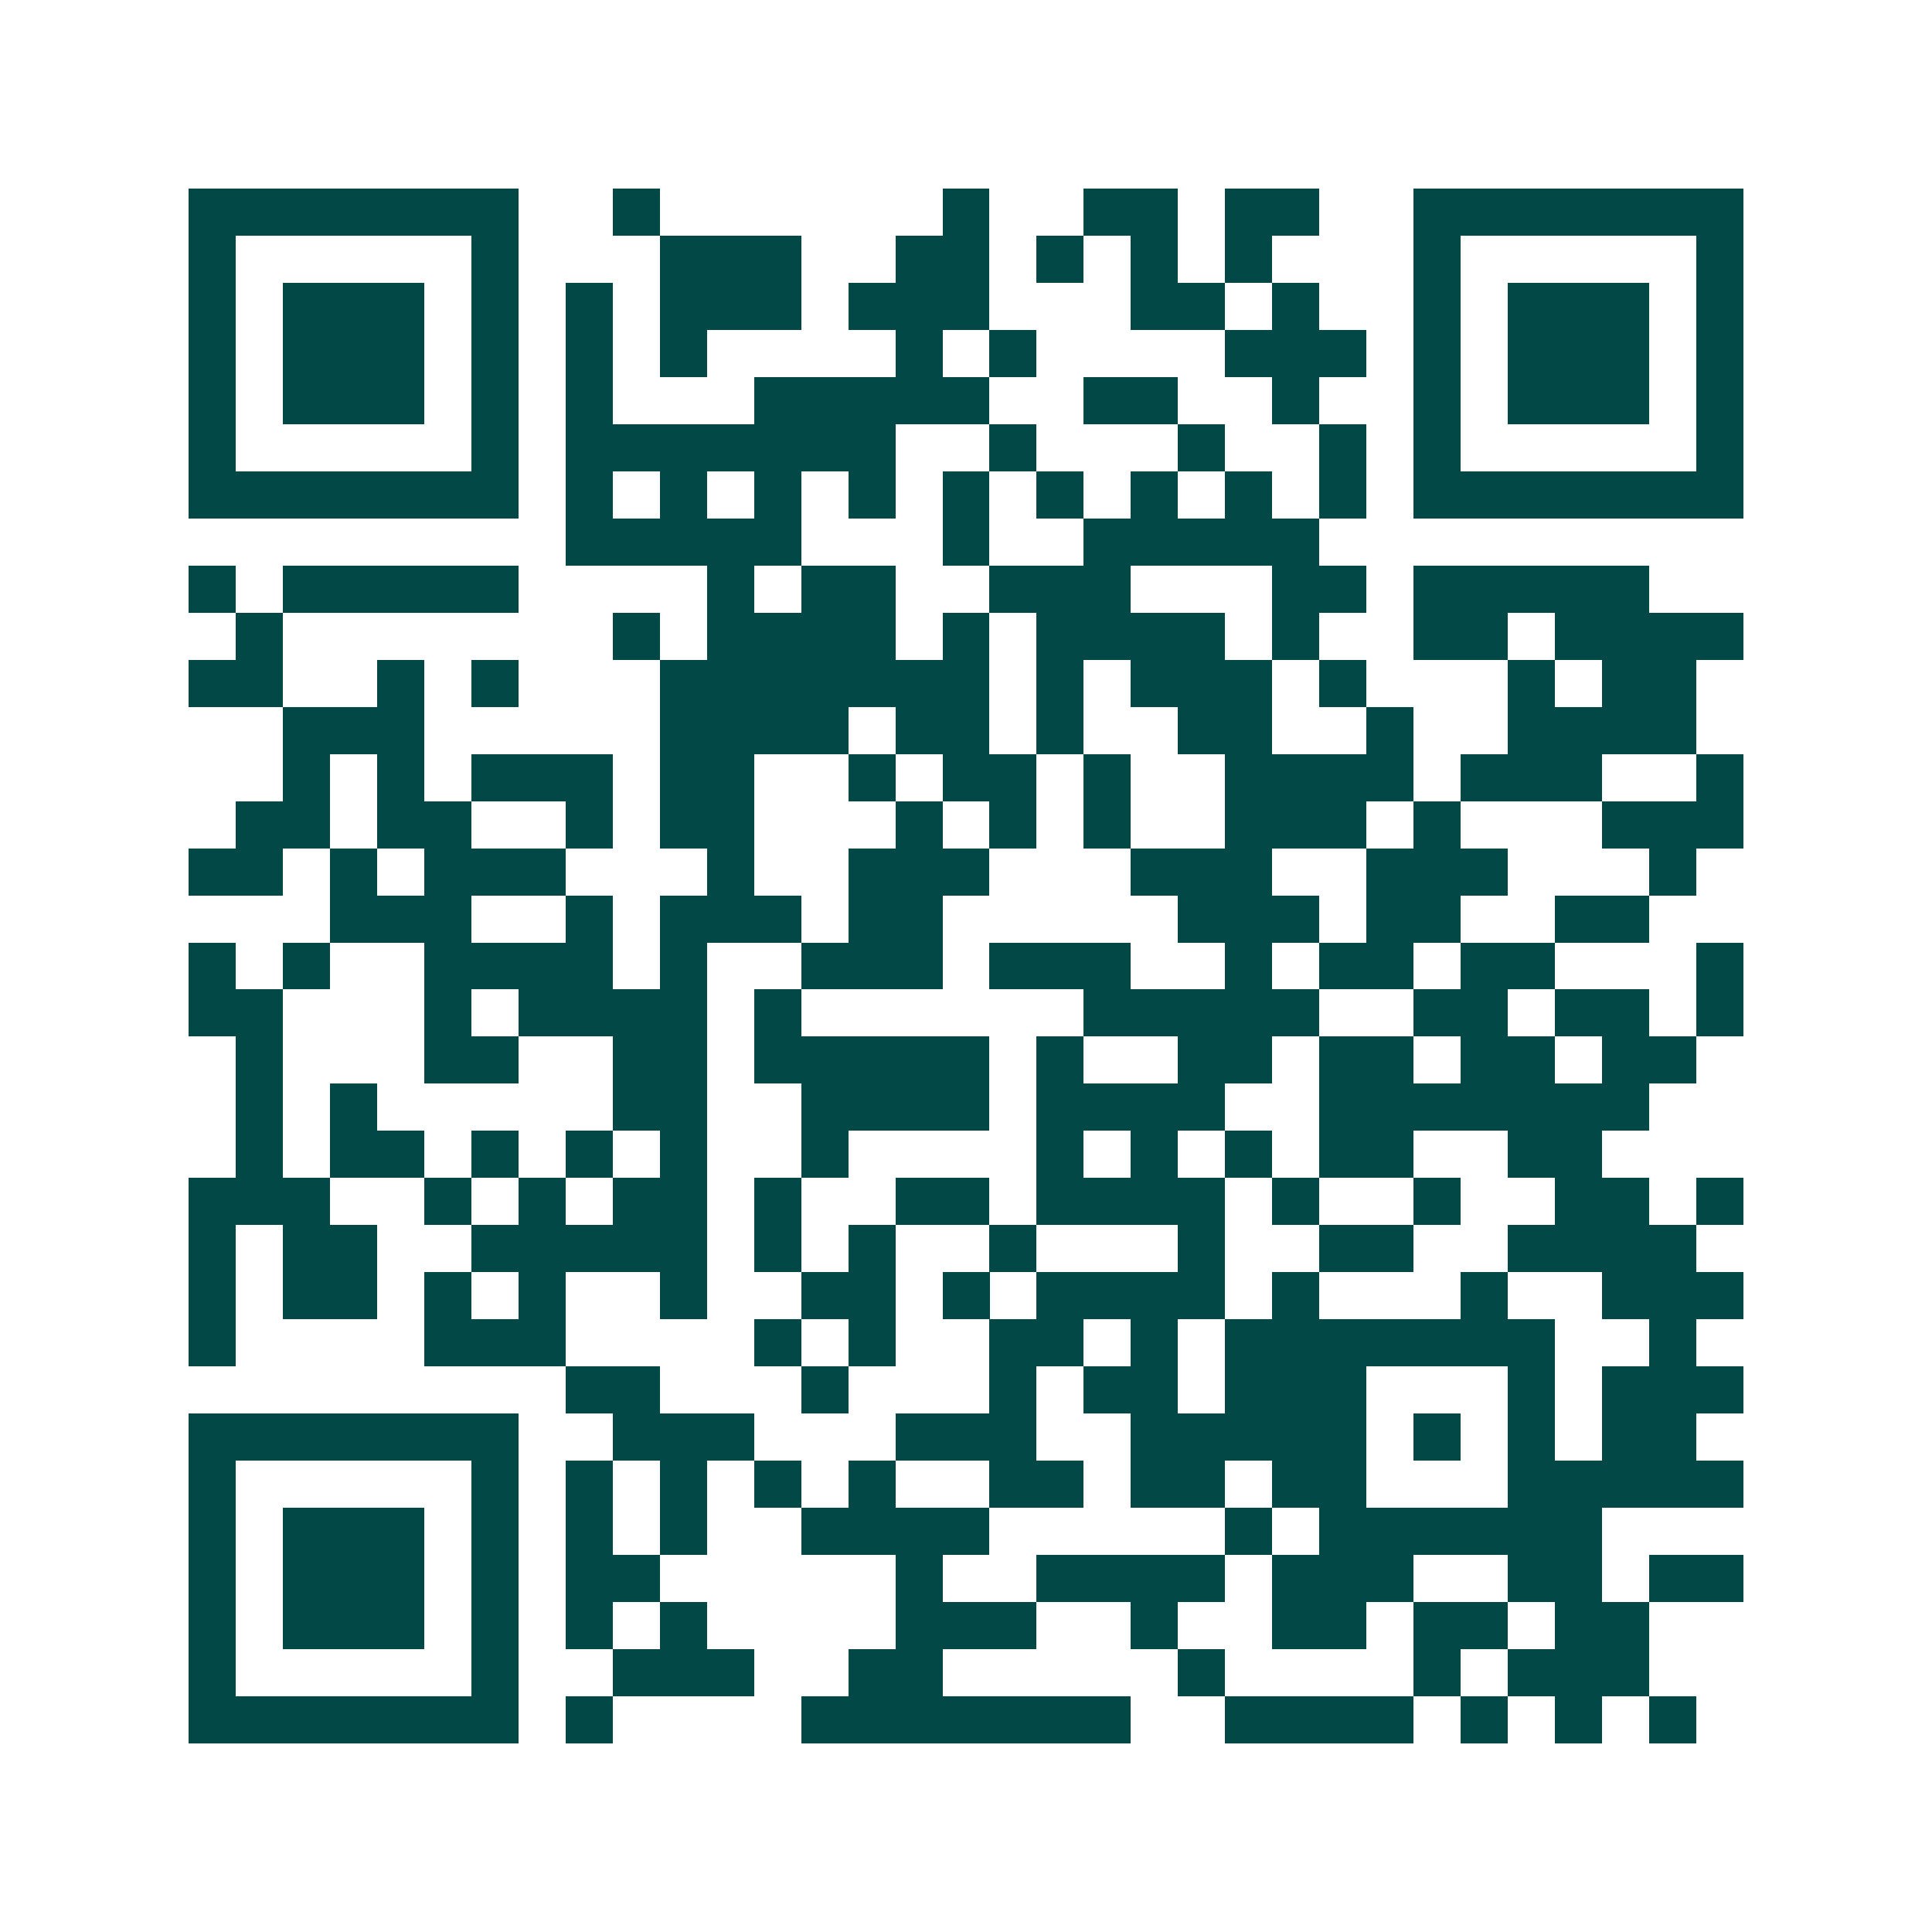 <svg xmlns="http://www.w3.org/2000/svg" width="200" height="200" viewBox="0 0 41 41" shape-rendering="crispEdges"><path fill="#ffffff" d="M0 0h41v41H0z"/><path stroke="#014847" d="M4 4.5h7m2 0h1m6 0h1m2 0h2m1 0h2m2 0h7M4 5.5h1m5 0h1m3 0h3m2 0h2m1 0h1m1 0h1m1 0h1m3 0h1m5 0h1M4 6.5h1m1 0h3m1 0h1m1 0h1m1 0h3m1 0h3m3 0h2m1 0h1m2 0h1m1 0h3m1 0h1M4 7.5h1m1 0h3m1 0h1m1 0h1m1 0h1m4 0h1m1 0h1m4 0h3m1 0h1m1 0h3m1 0h1M4 8.5h1m1 0h3m1 0h1m1 0h1m3 0h5m2 0h2m2 0h1m2 0h1m1 0h3m1 0h1M4 9.5h1m5 0h1m1 0h7m2 0h1m3 0h1m2 0h1m1 0h1m5 0h1M4 10.5h7m1 0h1m1 0h1m1 0h1m1 0h1m1 0h1m1 0h1m1 0h1m1 0h1m1 0h1m1 0h7M12 11.5h5m3 0h1m2 0h5M4 12.5h1m1 0h5m4 0h1m1 0h2m2 0h3m3 0h2m1 0h5M5 13.5h1m7 0h1m1 0h4m1 0h1m1 0h4m1 0h1m2 0h2m1 0h4M4 14.5h2m2 0h1m1 0h1m3 0h7m1 0h1m1 0h3m1 0h1m3 0h1m1 0h2M6 15.5h3m5 0h4m1 0h2m1 0h1m2 0h2m2 0h1m2 0h4M6 16.5h1m1 0h1m1 0h3m1 0h2m2 0h1m1 0h2m1 0h1m2 0h4m1 0h3m2 0h1M5 17.5h2m1 0h2m2 0h1m1 0h2m3 0h1m1 0h1m1 0h1m2 0h3m1 0h1m3 0h3M4 18.5h2m1 0h1m1 0h3m3 0h1m2 0h3m3 0h3m2 0h3m3 0h1M7 19.5h3m2 0h1m1 0h3m1 0h2m5 0h3m1 0h2m2 0h2M4 20.5h1m1 0h1m2 0h4m1 0h1m2 0h3m1 0h3m2 0h1m1 0h2m1 0h2m3 0h1M4 21.5h2m3 0h1m1 0h4m1 0h1m6 0h5m2 0h2m1 0h2m1 0h1M5 22.5h1m3 0h2m2 0h2m1 0h5m1 0h1m2 0h2m1 0h2m1 0h2m1 0h2M5 23.5h1m1 0h1m5 0h2m2 0h4m1 0h4m2 0h7M5 24.5h1m1 0h2m1 0h1m1 0h1m1 0h1m2 0h1m4 0h1m1 0h1m1 0h1m1 0h2m2 0h2M4 25.5h3m2 0h1m1 0h1m1 0h2m1 0h1m2 0h2m1 0h4m1 0h1m2 0h1m2 0h2m1 0h1M4 26.5h1m1 0h2m2 0h5m1 0h1m1 0h1m2 0h1m3 0h1m2 0h2m2 0h4M4 27.5h1m1 0h2m1 0h1m1 0h1m2 0h1m2 0h2m1 0h1m1 0h4m1 0h1m3 0h1m2 0h3M4 28.5h1m4 0h3m4 0h1m1 0h1m2 0h2m1 0h1m1 0h7m2 0h1M12 29.5h2m3 0h1m3 0h1m1 0h2m1 0h3m3 0h1m1 0h3M4 30.5h7m2 0h3m3 0h3m2 0h5m1 0h1m1 0h1m1 0h2M4 31.5h1m5 0h1m1 0h1m1 0h1m1 0h1m1 0h1m2 0h2m1 0h2m1 0h2m3 0h5M4 32.5h1m1 0h3m1 0h1m1 0h1m1 0h1m2 0h4m5 0h1m1 0h6M4 33.5h1m1 0h3m1 0h1m1 0h2m5 0h1m2 0h4m1 0h3m2 0h2m1 0h2M4 34.5h1m1 0h3m1 0h1m1 0h1m1 0h1m4 0h3m2 0h1m2 0h2m1 0h2m1 0h2M4 35.5h1m5 0h1m2 0h3m2 0h2m5 0h1m4 0h1m1 0h3M4 36.5h7m1 0h1m4 0h7m2 0h4m1 0h1m1 0h1m1 0h1"/></svg>
